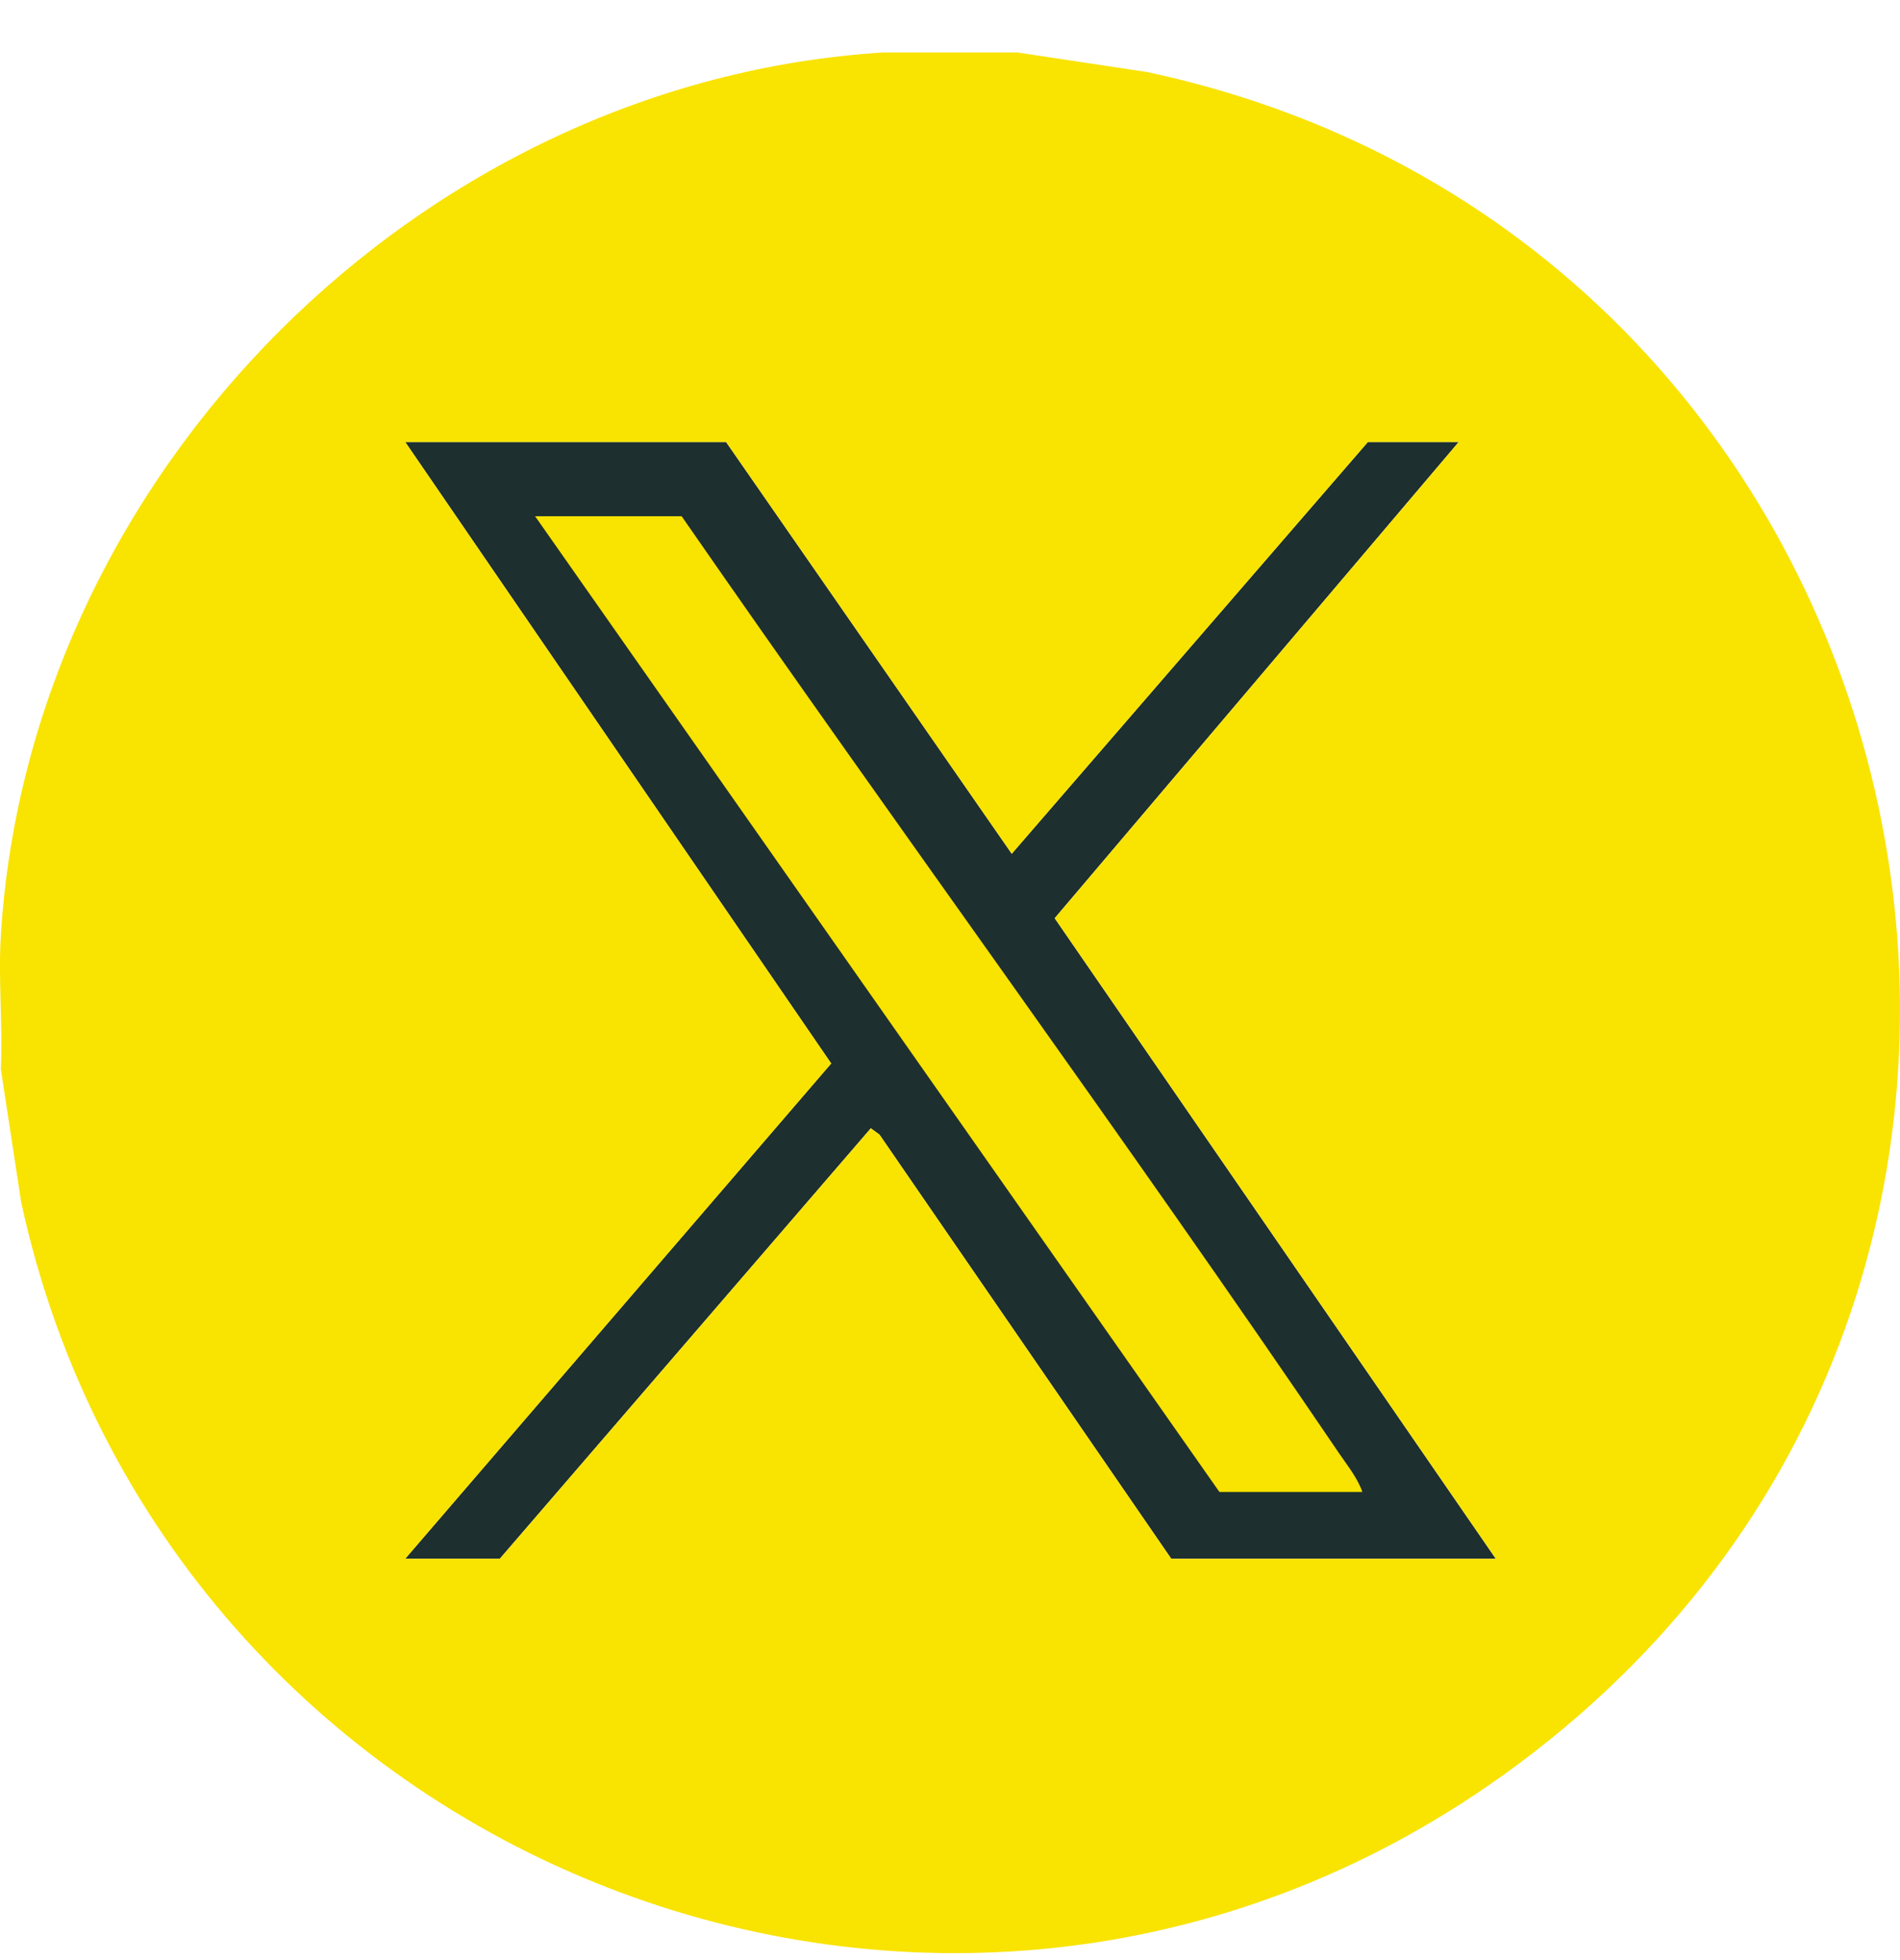 <svg width="32" height="33" viewBox="0 0 32 33" fill="none" xmlns="http://www.w3.org/2000/svg">
<g clip-path="url(#clip0_1583_4223)">
<path d="M24.568 7.441H23.038L17.04 14.373L12.228 7.441H6.824L13.998 17.904L6.824 26.243H8.417L14.666 18.996L14.811 19.101L19.726 26.243H25.192L17.763 15.459L24.568 7.441Z" fill="#1E2F2F"/>
<path d="M17.133 0.883L19.331 1.215C32.803 4.101 36.685 21.751 25.311 29.89C15.901 36.624 2.781 31.387 0.358 20.247L0.014 17.998C0.048 17.26 -0.031 16.483 0.014 15.749C0.495 7.957 7.09 1.364 14.884 0.883H17.133ZM24.569 7.442H23.038L17.04 14.374L12.229 7.442H6.825L14 17.905L6.825 26.243H8.419L14.667 18.997L14.812 19.102L19.727 26.244H25.194L17.764 15.46L24.569 7.442L24.569 7.442Z" fill="#F9E300"/>
<path d="M22.944 25.119H20.538L9.012 8.691H11.48C15.14 13.972 18.951 19.158 22.558 24.475C22.694 24.674 22.869 24.892 22.945 25.119L22.944 25.119Z" fill="#F9E300"/>
</g>
<defs>
<clipPath id="clip0_1583_4223">
<rect width="32" height="32" fill="white" transform="translate(0 0.883)"/>
</clipPath>
</defs>
</svg>
